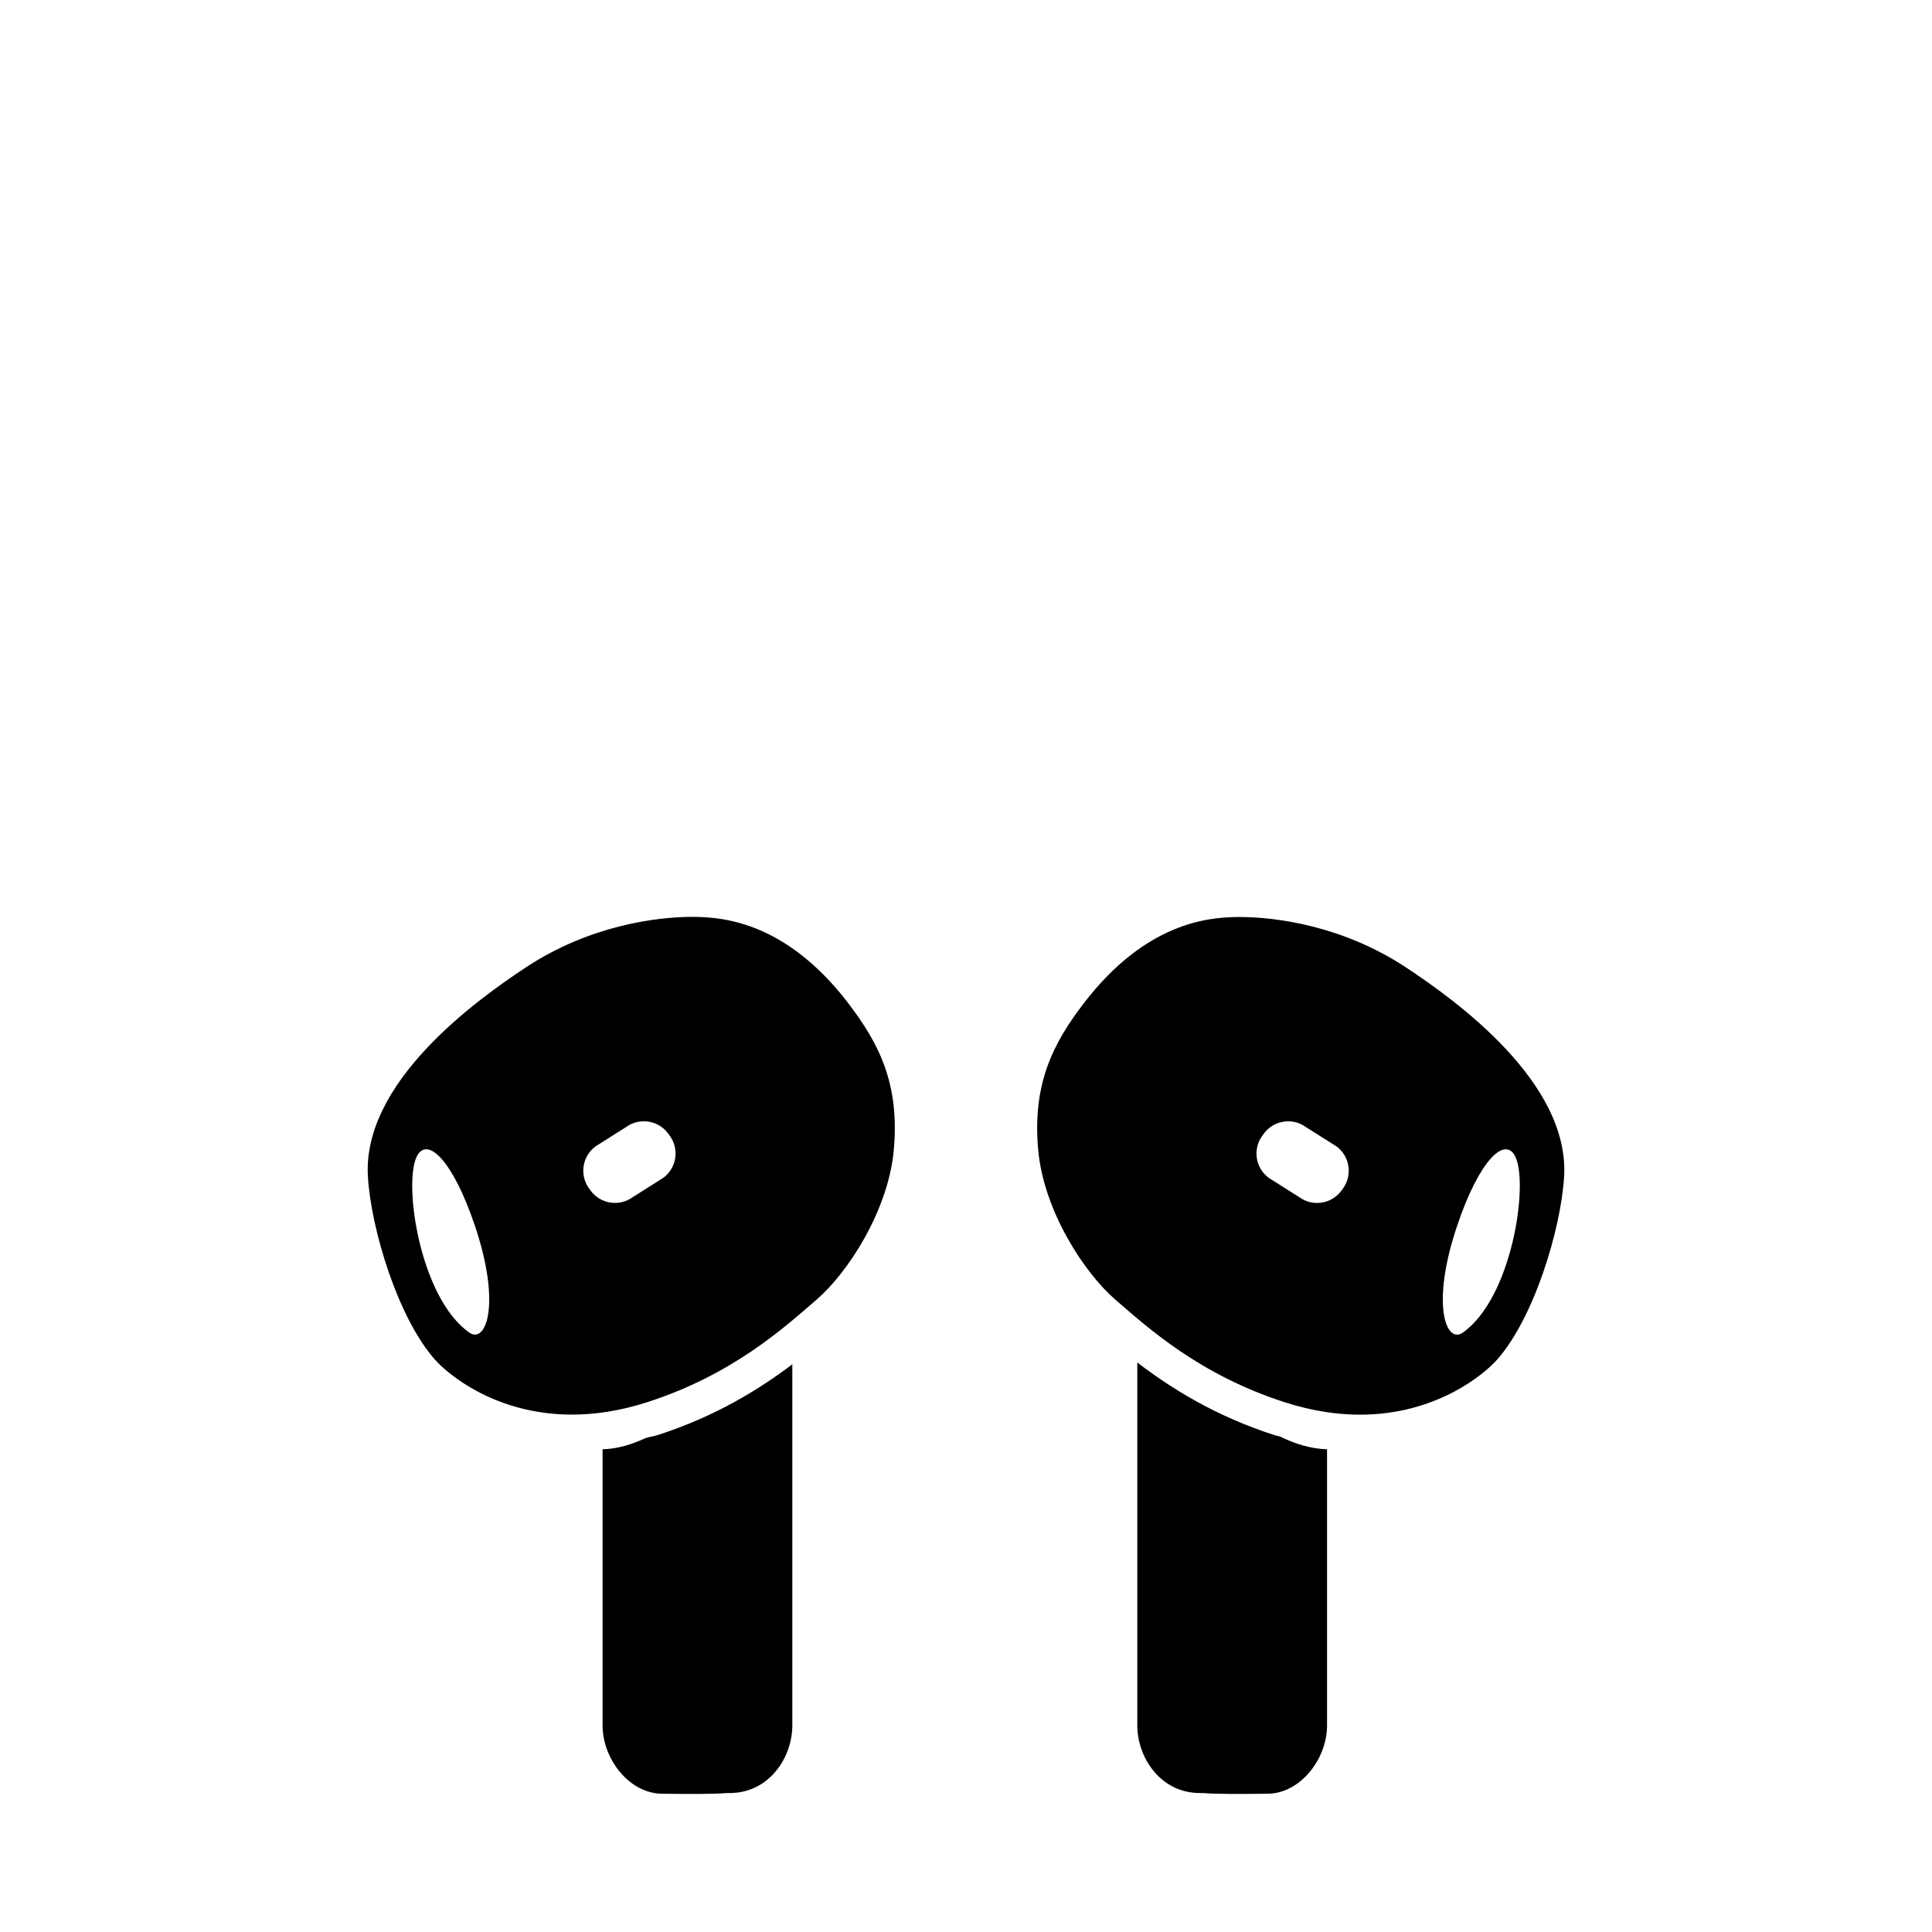 <svg height="56" viewBox="0 0 56 56" width="56" xmlns="http://www.w3.org/2000/svg"><path d="m0 0h56v56h-56z" fill="none"/><path d="m19.047 41.601c1.696-.543 2.968-1.338 3.919-2.056v10.465c0 .94-.68 1.962-1.812 1.962-.214 0-.155.011-.38.017-.775.021-1.125.003-1.576.003-.956 0-1.732-1.008-1.732-1.978 0 0-.002-7.967 0-8.006.436-.011.854-.142 1.263-.331.106-.03.211-.043.318-.077zm18.046.034c-.047-.014-.094-.019-.141-.034-1.738-.557-3.03-1.377-3.987-2.109v10.518c0 .94.68 1.962 1.812 1.962.214 0 .155.011.38.017.775.021 1.125.003 1.576.003.956 0 1.732-1.008 1.732-1.978 0 0 .002-7.967 0-8.006-.474-.013-.928-.156-1.372-.374zm-12.521-12.575c.916 1.189 1.501 2.361 1.338 4.244-.156 1.801-1.352 3.6-2.239 4.365-.941.812-2.44 2.183-4.929 2.98-.79.253-1.513.354-2.164.354-2.213 0-3.598-1.174-3.965-1.587-1.07-1.2-1.856-3.771-1.949-5.31-.166-2.733 3.124-5.108 4.596-6.077 1.817-1.196 3.754-1.453 4.799-1.453.043 0 .085 0.0.125.001.801.017 2.601.161 4.388 2.481zm-10.806 6.471c-.633-1.883-1.374-2.606-1.68-2.021-.407.779.085 4.116 1.519 5.117.478.334.932-.805.161-3.097zm5.648-2.61-.046-.063c-.283-.388-.832-.473-1.22-.19l-.884.559c-.388.283-.473.832-.19 1.22l.046.063c.283.388.832.473 1.22.19l.884-.559c.388-.283.473-.832.19-1.22zm25.922 1.187c-.093 1.539-.879 4.109-1.949 5.31-.368.413-1.753 1.587-3.965 1.587-.651 0-1.374-.102-2.164-.354-2.489-.797-3.988-2.167-4.929-2.98-.887-.765-2.083-2.564-2.239-4.365-.163-1.883.422-3.055 1.338-4.244 1.787-2.32 3.587-2.465 4.388-2.481.04-.001.082-.001.125-.001 1.046 0 2.982.257 4.799 1.453 1.471.969 4.761 3.343 4.596 6.077zm-6.599-.88-.884-.559c-.388-.283-.936-.198-1.22.19l-.046.063c-.283.388-.198.936.19 1.22l.884.559c.388.283.936.198 1.22-.19l.046-.063c.283-.388.198-.936-.19-1.22zm5.178.283c-.306-.586-1.047.138-1.68 2.021-.771 2.291-.317 3.43.161 3.097 1.434-1.001 1.926-4.339 1.519-5.117z"/></svg>